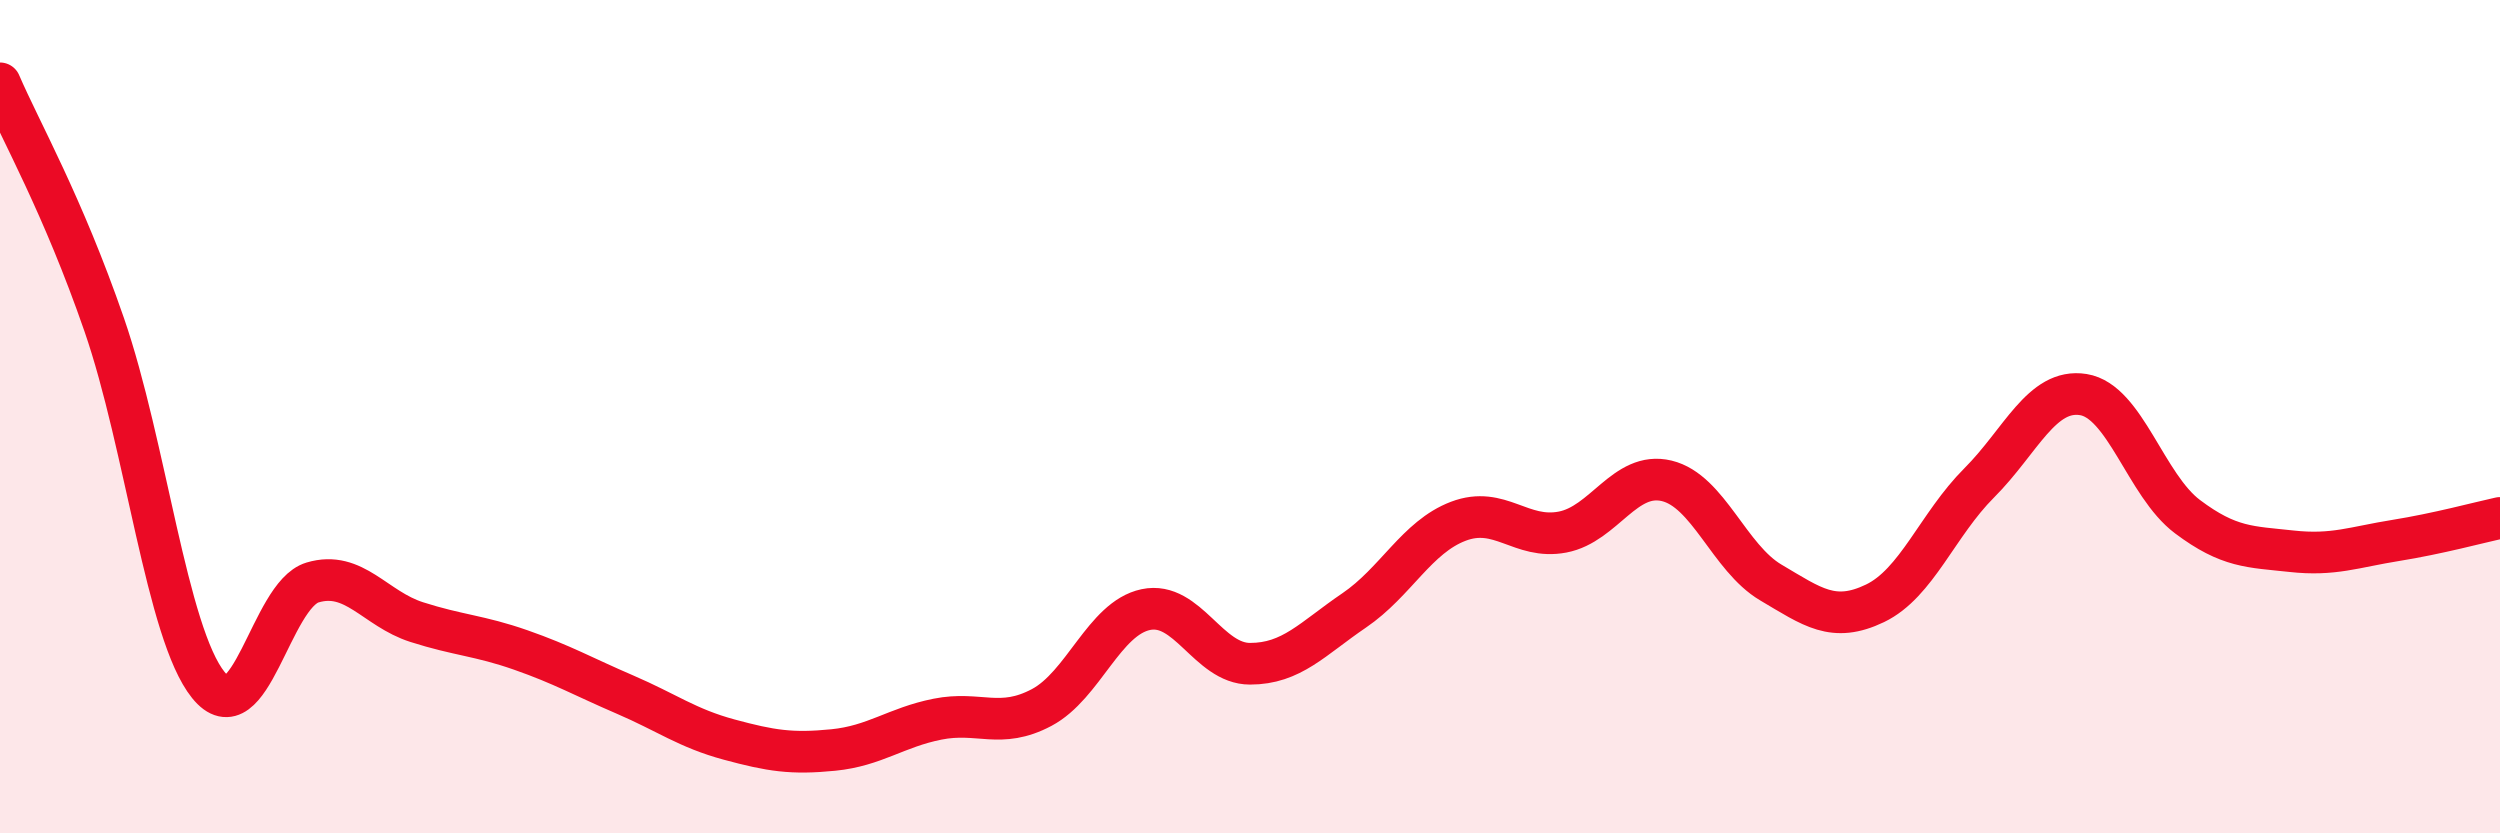 
    <svg width="60" height="20" viewBox="0 0 60 20" xmlns="http://www.w3.org/2000/svg">
      <path
        d="M 0,2 C 0.5,3.16 1.5,4.9 2.5,7.79 C 3.5,10.68 4,15.2 5,16.44 C 6,17.68 6.5,14.28 7.5,13.98 C 8.5,13.68 9,14.61 10,14.93 C 11,15.25 11.5,15.25 12.5,15.6 C 13.5,15.95 14,16.24 15,16.67 C 16,17.1 16.5,17.48 17.5,17.75 C 18.5,18.02 19,18.1 20,18 C 21,17.9 21.5,17.46 22.5,17.26 C 23.5,17.06 24,17.51 25,16.98 C 26,16.45 26.5,14.84 27.5,14.63 C 28.5,14.42 29,15.93 30,15.93 C 31,15.93 31.5,15.33 32.5,14.65 C 33.5,13.97 34,12.89 35,12.51 C 36,12.13 36.5,12.96 37.5,12.77 C 38.5,12.58 39,11.3 40,11.54 C 41,11.78 41.5,13.39 42.5,13.98 C 43.5,14.57 44,14.96 45,14.48 C 46,14 46.5,12.59 47.5,11.59 C 48.5,10.59 49,9.31 50,9.47 C 51,9.63 51.5,11.65 52.5,12.4 C 53.5,13.15 54,13.12 55,13.23 C 56,13.34 56.5,13.13 57.5,12.97 C 58.5,12.81 59.5,12.54 60,12.43L60 20L0 20Z"
        fill="#EB0A25"
        opacity="0.1"
        stroke-linecap="round"
        stroke-linejoin="round"
      />
      <path
        d="M 0,2 C 0.5,3.16 1.5,4.9 2.5,7.79 C 3.5,10.68 4,15.2 5,16.44 C 6,17.68 6.5,14.28 7.5,13.98 C 8.5,13.68 9,14.61 10,14.93 C 11,15.25 11.5,15.25 12.5,15.6 C 13.5,15.95 14,16.24 15,16.67 C 16,17.1 16.5,17.48 17.5,17.75 C 18.5,18.02 19,18.1 20,18 C 21,17.9 21.5,17.46 22.5,17.26 C 23.5,17.06 24,17.51 25,16.98 C 26,16.45 26.5,14.84 27.5,14.63 C 28.5,14.42 29,15.93 30,15.93 C 31,15.93 31.5,15.33 32.5,14.65 C 33.5,13.97 34,12.89 35,12.51 C 36,12.13 36.5,12.96 37.5,12.77 C 38.5,12.58 39,11.3 40,11.54 C 41,11.78 41.5,13.39 42.5,13.98 C 43.5,14.57 44,14.96 45,14.48 C 46,14 46.5,12.59 47.5,11.59 C 48.5,10.59 49,9.31 50,9.47 C 51,9.63 51.5,11.65 52.5,12.4 C 53.5,13.15 54,13.12 55,13.23 C 56,13.34 56.5,13.13 57.5,12.97 C 58.5,12.81 59.5,12.54 60,12.43"
        stroke="#EB0A25"
        stroke-width="1"
        fill="none"
        stroke-linecap="round"
        stroke-linejoin="round"
      />
    </svg>
  
